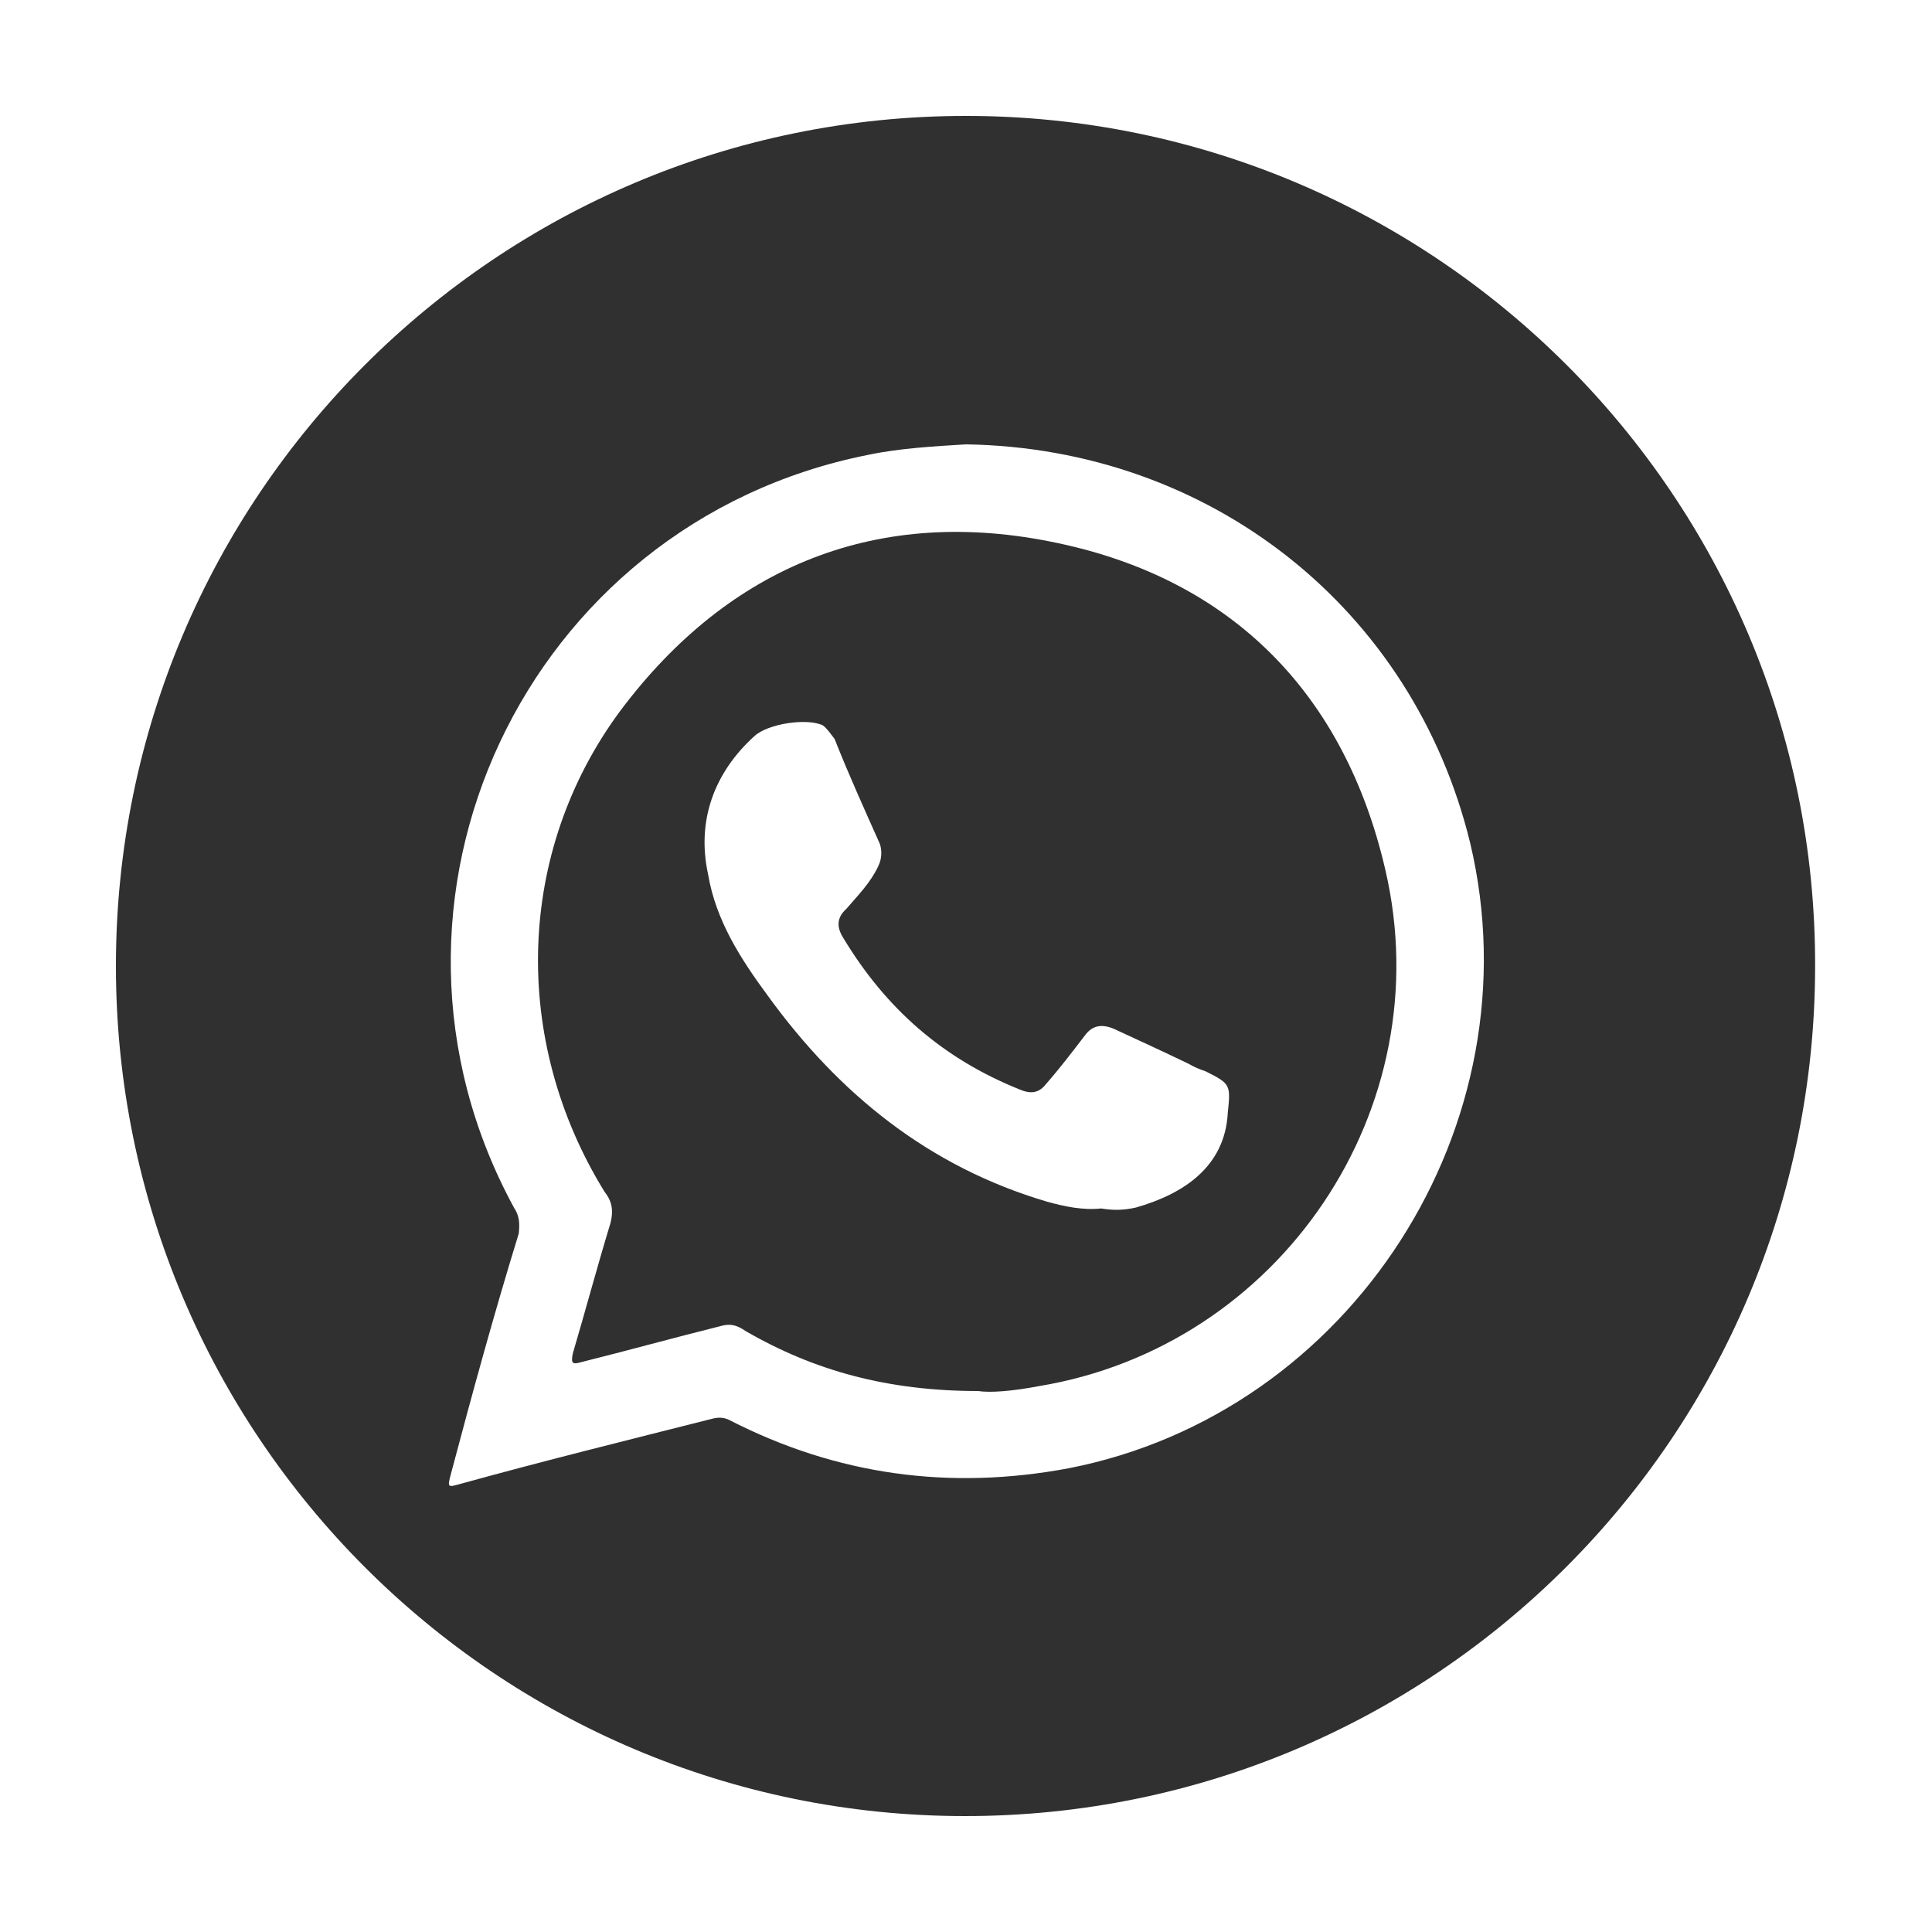 <?xml version="1.0" encoding="utf-8"?>
<!-- Generator: Adobe Illustrator 24.0.2, SVG Export Plug-In . SVG Version: 6.00 Build 0)  -->
<svg version="1.1" id="Capa_1" xmlns="http://www.w3.org/2000/svg" xmlns:xlink="http://www.w3.org/1999/xlink" x="0px" y="0px"
	 viewBox="0 0 200 200" style="enable-background:new 0 0 200 200;" xml:space="preserve">
<style type="text/css">
	.st0{fill:#303031;}
</style>
<g>
	<path class="st0" d="M109.4,56.2C91,52.3,75.5,58.5,64.2,73.6c-10.8,14.6-11.3,34.1-1.6,49.8c0.8,1,0.9,2,0.6,3.2
		c-1.4,4.6-2.6,9.1-3.9,13.5c-0.2,1-0.1,1.2,0.9,0.9c4.8-1.2,9.5-2.5,14.3-3.7c1-0.3,1.7-0.2,2.7,0.5c7.1,4.1,14.7,6.2,24.1,6.2
		c1.2,0.2,3.6,0,6.2-0.5c25-4.1,41.7-28.7,35.9-53.5C139.2,71.9,127.6,60,109.4,56.2z M127.1,115.2c-0.3,5.6-4.6,8.4-9.5,9.8
		c-1.3,0.3-2.4,0.3-3.6,0.1c-1.9,0.2-3.8-0.2-5.6-0.7c-12.2-3.6-21.5-11.1-28.9-21.3c-2.8-3.8-5.4-7.8-6.2-12.6
		C72.1,85,73.9,80,78.1,76.2c1.4-1.3,5.5-1.9,7.1-1.1c0.5,0.4,0.8,0.9,1.2,1.4c1.5,3.8,3.1,7.3,4.7,10.9c0.2,0.7,0.2,1.5-0.2,2.3
		c-0.8,1.7-2.1,3-3.3,4.4c-1,0.9-1,1.9-0.3,3c4.4,7.3,10.3,12.5,18.3,15.7c1.2,0.5,2,0.3,2.7-0.6c1.4-1.6,2.7-3.3,4-5
		c0.8-1.1,1.8-1.2,3-0.7c2.6,1.2,5.2,2.4,7.7,3.6c0.7,0.4,1.2,0.6,1.8,0.8C127.4,112.2,127.4,112.3,127.1,115.2z"/>
	<path class="st0" d="M100,12c-48.6,0-88,39.4-88,88s39.4,88,87.9,88c48.6,0,88-39.4,88-88C188,51.4,148.5,12,100,12z M110.6,152
		c-12.3,2.3-24,0.7-35.1-5c-0.6-0.3-1.2-0.3-1.9-0.1c-8.7,2.2-17.2,4.3-25.9,6.7c-1.4,0.4-1.4,0.4-1-1.1c2.2-8.3,4.5-16.7,7-24.8
		c0.1-1,0.1-1.8-0.5-2.7C36,93.4,54.3,54.2,89.8,47.1c3.3-0.7,6.9-0.9,10.2-1.1c25.3,0.4,46.3,17,52.2,41.3
		C159.1,116.4,139.9,146.3,110.6,152z"/>
</g>
</svg>
